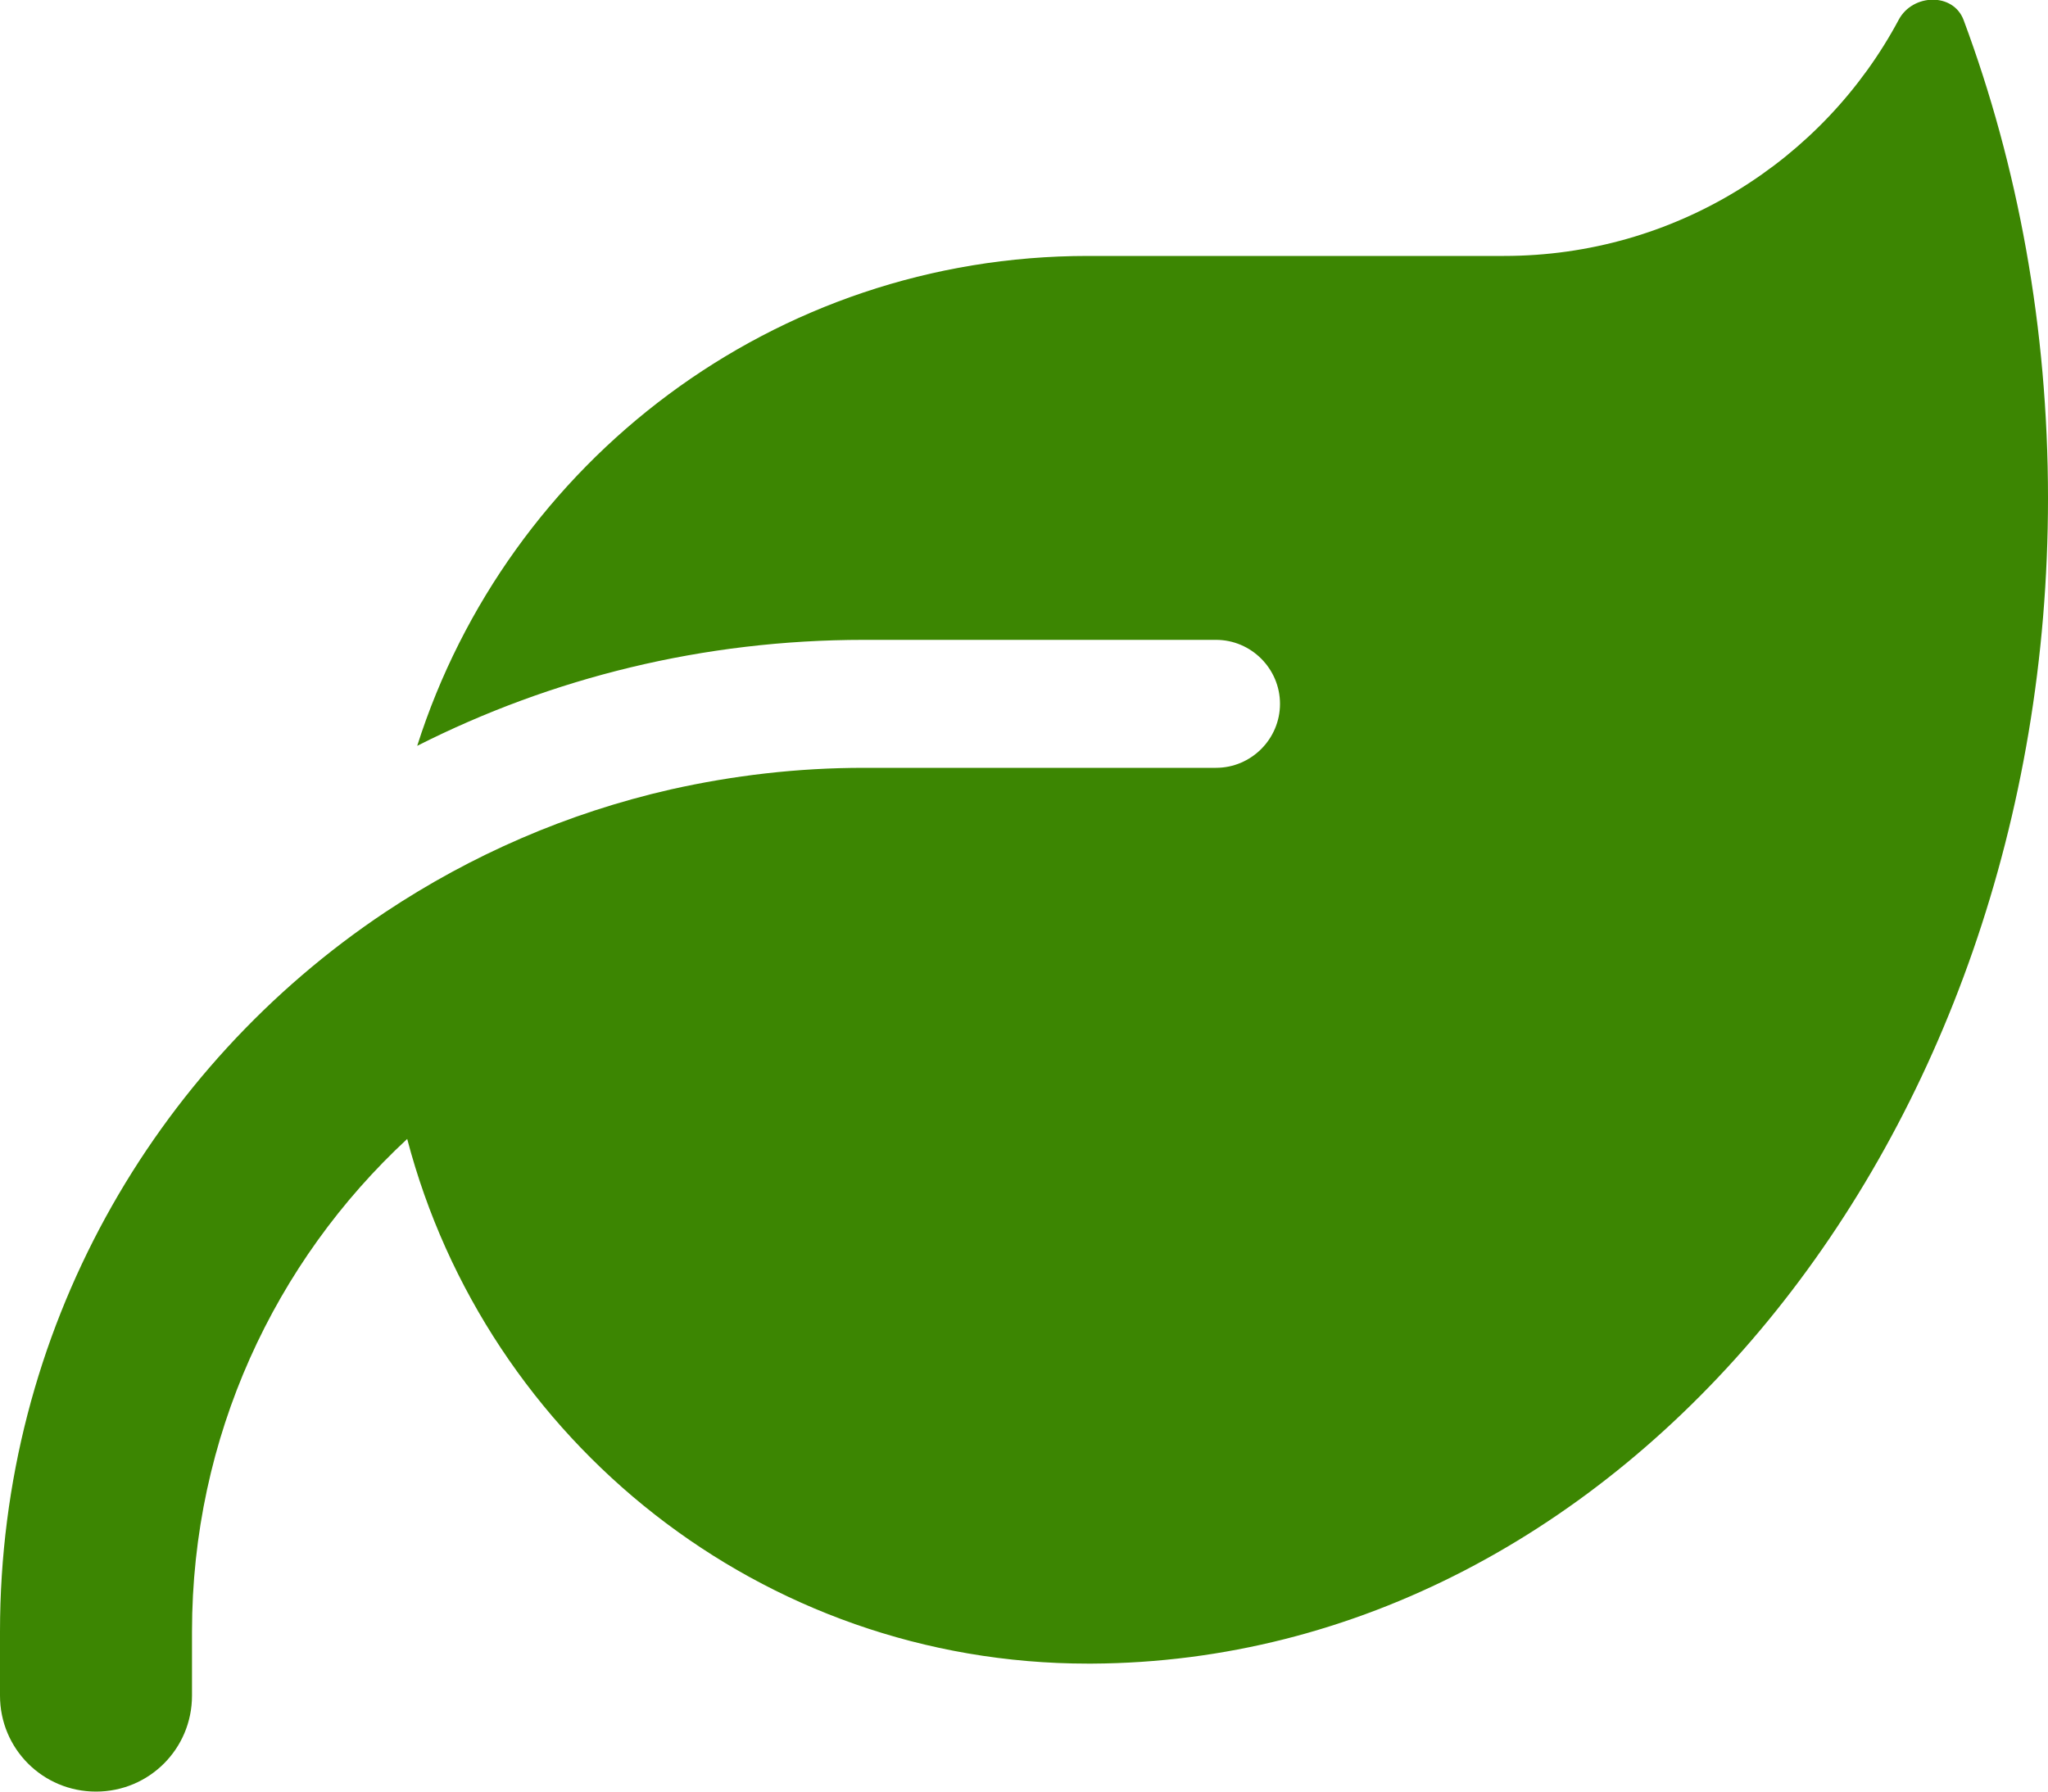 <svg version="1.2" xmlns="http://www.w3.org/2000/svg" viewBox="0 0 512 448" width="512" height="448"><style>.a{fill:#3c8602}</style><path class="a" d="m376 64c42.7 0 79.9-23.9 98.7-59.1 3.5-6.5 13.6-6.8 16.2 0.1 13.6 36.5 21.1 77 21.1 119.6 0 160.5-106.9 290.7-239 291.4h-1c-81.7 0-150.4-55.7-170.2-131.2-33.1 30.7-53.8 74.5-53.8 123.2v16c0 13.3-10.7 24-24 24-13.3 0-24-10.7-24-24v-16c0-75.1 38.3-141.2 96.3-179.9 21.5-14.3 45.5-24.8 71.4-30.7 15.6-3.5 31.7-5.4 48.3-5.4h72 16c8.8 0 16-7.2 16-16 0-8.8-7.2-16-16-16h-88c-40.2 0-78.1 9.5-111.7 26.5 22.6-71 89.1-122.5 167.7-122.5z"/></svg>